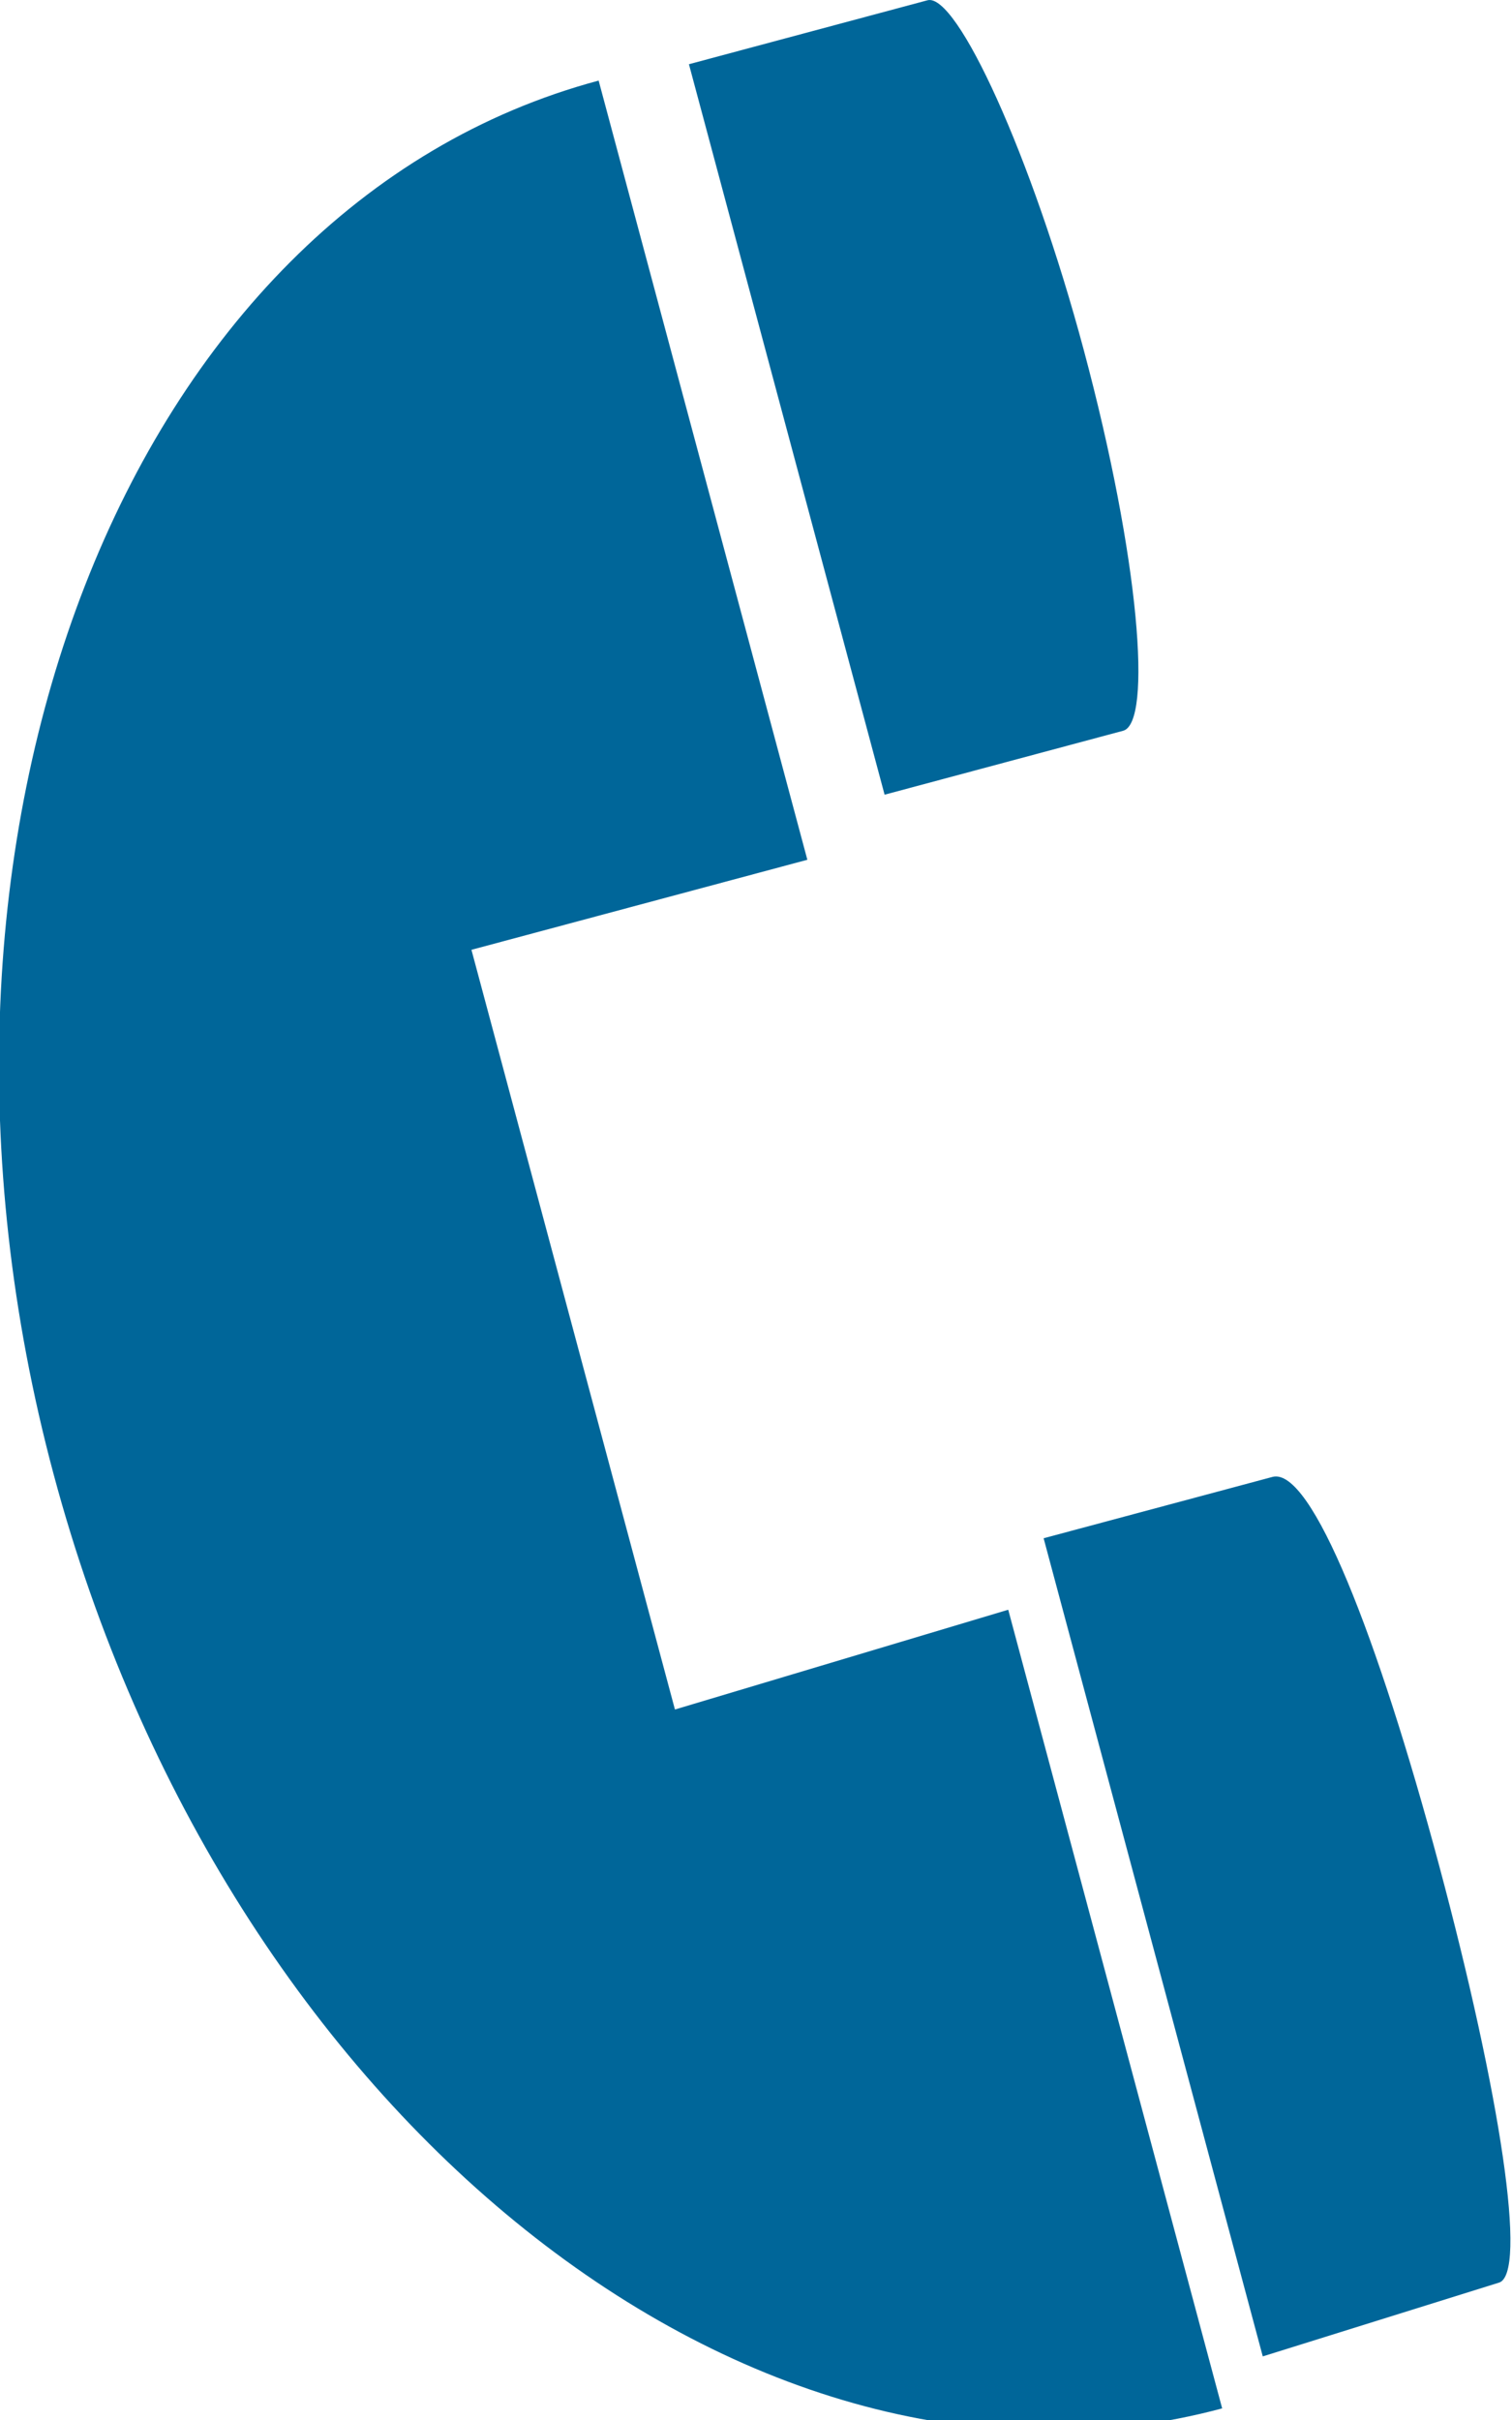 <?xml version="1.0" encoding="utf-8"?>
<!-- Generator: Adobe Illustrator 24.2.3, SVG Export Plug-In . SVG Version: 6.00 Build 0)  -->
<svg version="1.1" id="圖層_1" xmlns="http://www.w3.org/2000/svg" xmlns:xlink="http://www.w3.org/1999/xlink" x="0px" y="0px"
	 viewBox="0 0 30 48" style="enable-background:new 0 0 30 48;" xml:space="preserve">
<style type="text/css">
	.st0{fill-rule:evenodd;clip-rule:evenodd;fill:#006699;}
</style>
<g id="Group-10_1_" transform="translate(16, 13)">
	
		<g id="Group-3_3_" transform="translate(7.422, 14.114) rotate(-195) translate(-7.422, -14.114) translate(2.969, 2.148)">
		<g id="Clip-2_3_">
		</g>
		<path id="Fill-1_14_" class="st0" d="M9-8.2c9.7,0,17.6,10.7,17.6,23.9c0,13.1-7.9,23.9-17.6,23.9l0-16l6.9,0l0-15.6L9,8.2L9-8.2z
			"/>
	</g>
	
		<g id="Group-6_3_" transform="translate(14.547, 19.33) rotate(-195) translate(-14.547, -19.33) translate(11.281, 15.034)">
		<g id="Clip-5_1_">
		</g>
		<path id="Fill-4_5_" class="st0" d="M7.4-8c-0.6,0-1,3.6-1,8.3s0.4,8.3,1.2,8.3l4.7,0l0-16.8L7.4-8z"/>
	</g>
	
		<g id="Group-9_2_" transform="translate(10.984, 4.602) rotate(-195) translate(-10.984, -4.602) translate(7.719, 0.92)">
		<g id="Clip-8">
		</g>
		<path id="Fill-7_11_" class="st0" d="M7,7.9c-0.6,0-1.2,3.2-1.2,7.5c0,4,0.6,7.5,1.2,7.5l4.9,0l0-15L7,7.9z"/>
	</g>
</g>
</svg>
